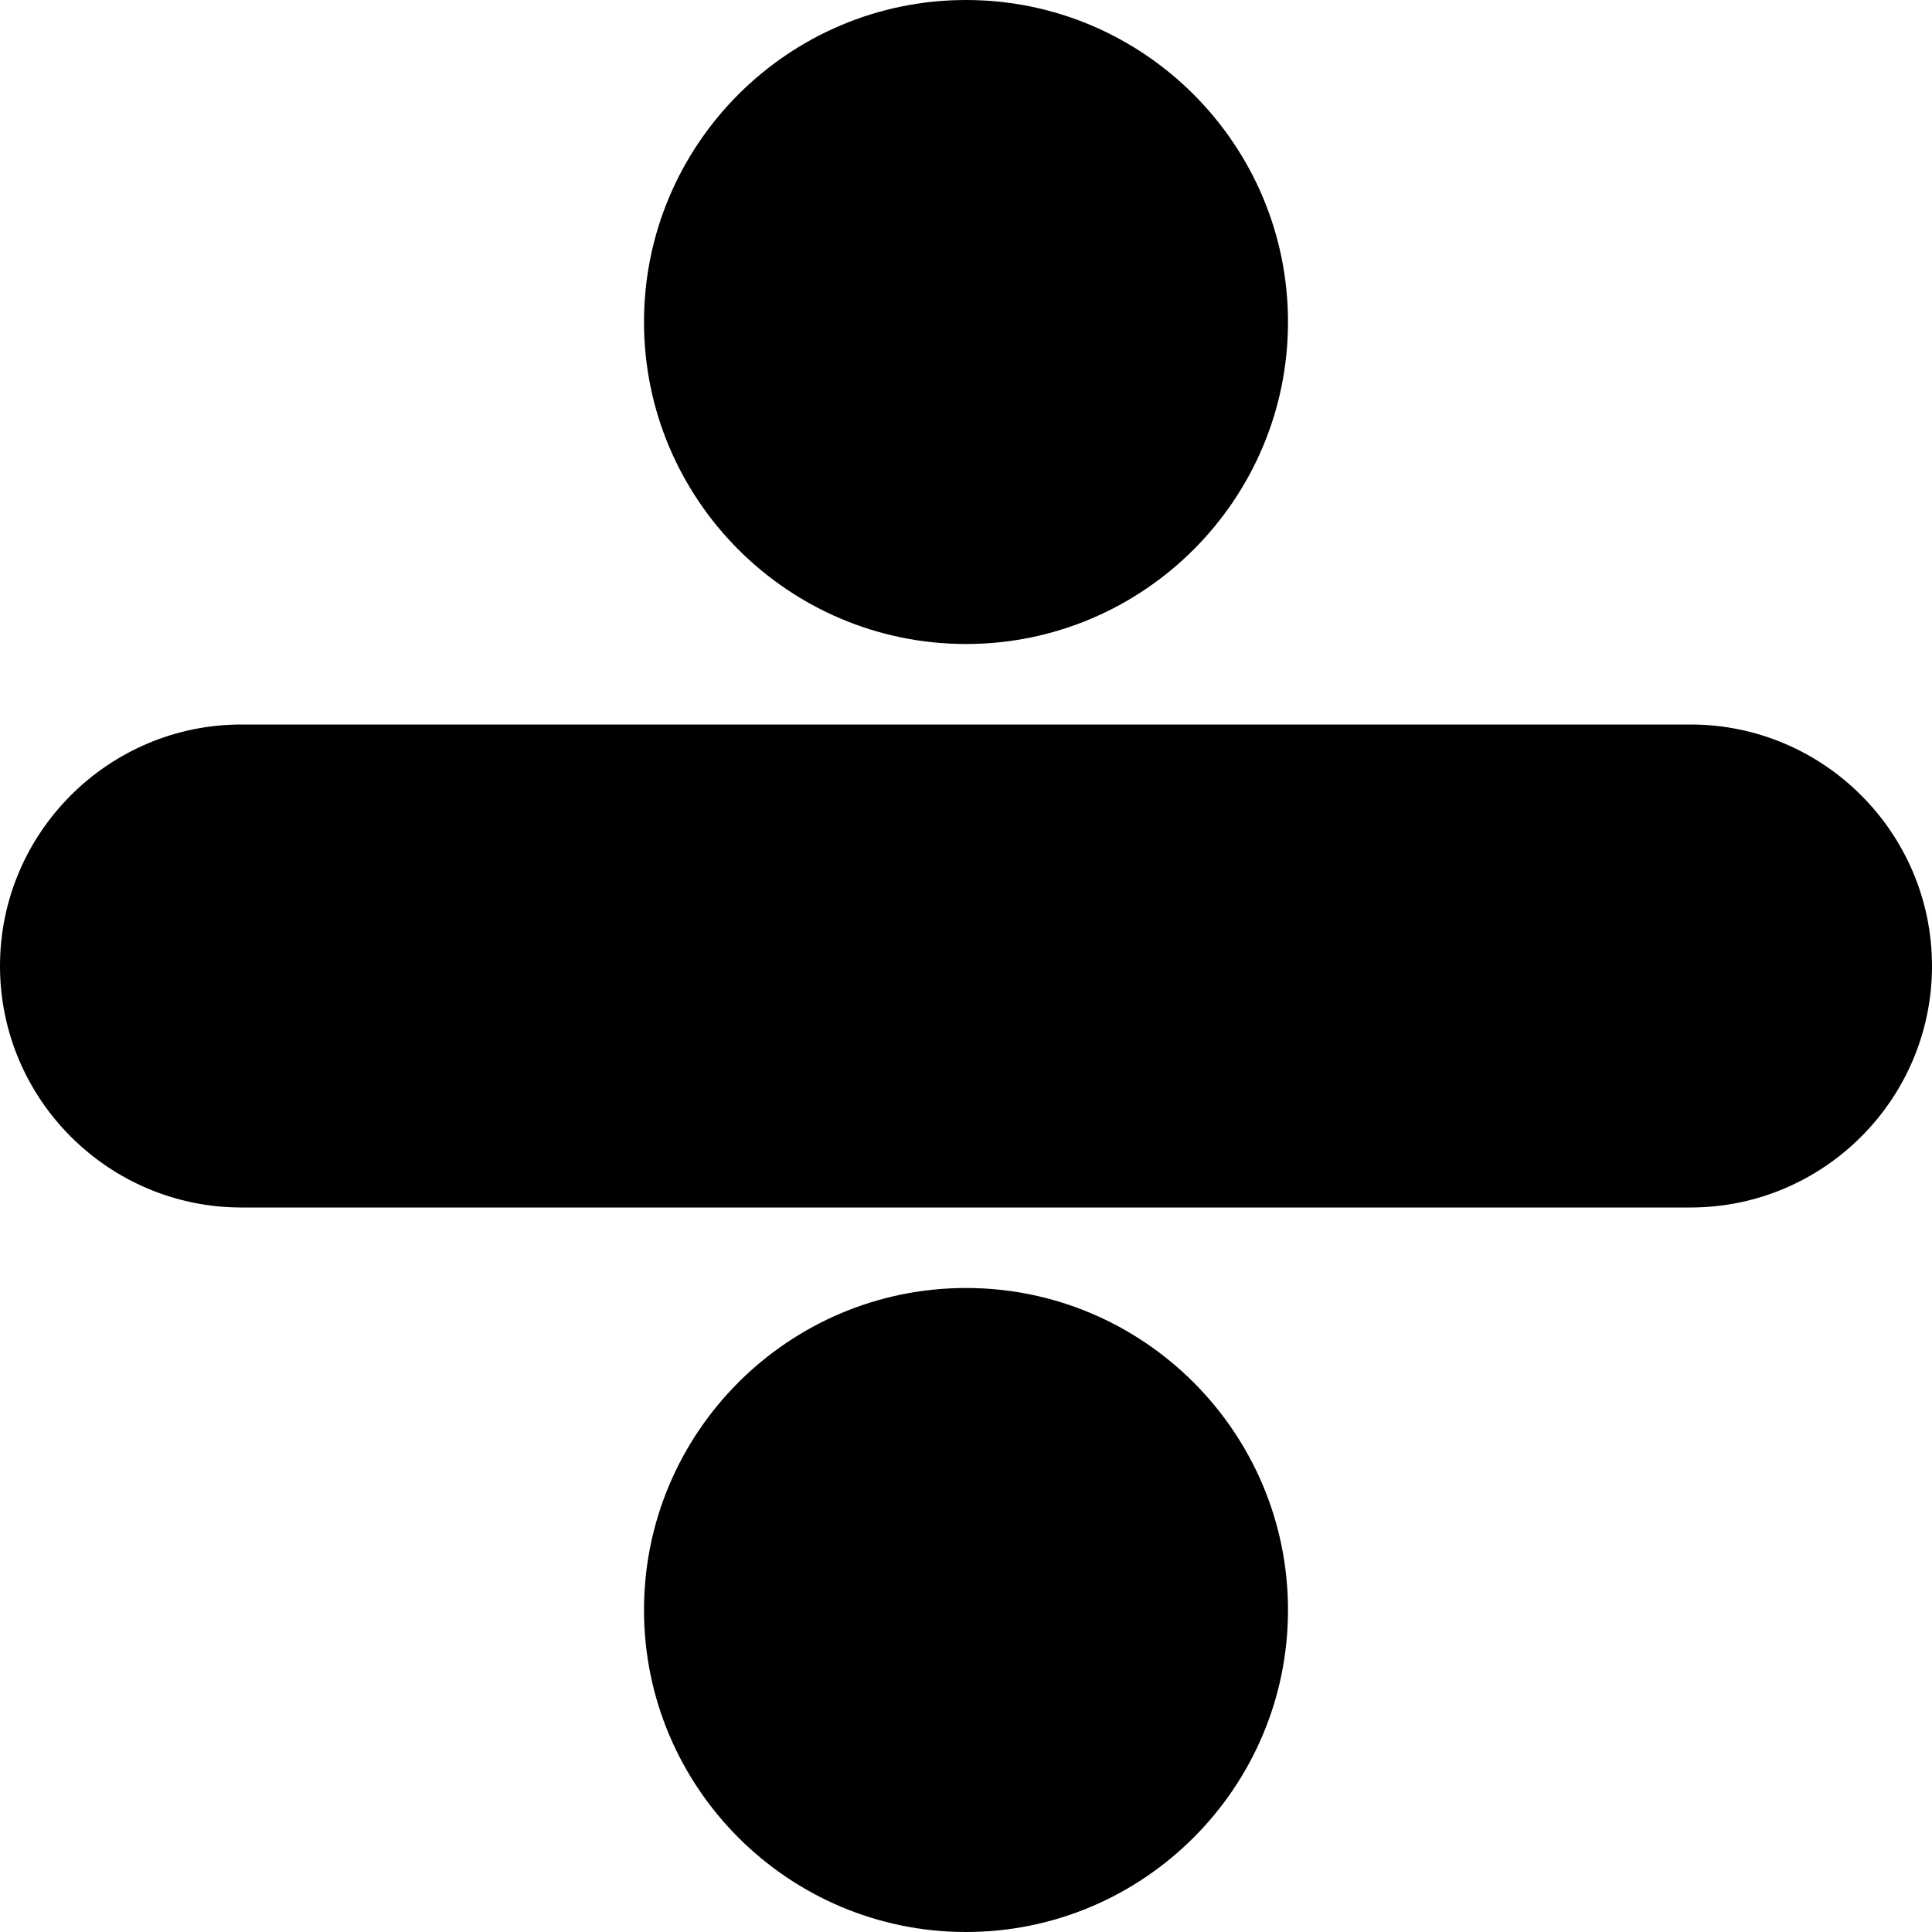 <?xml version="1.0" encoding="iso-8859-1"?>
<!-- Uploaded to: SVG Repo, www.svgrepo.com, Generator: SVG Repo Mixer Tools -->
<svg fill="#000000" height="800px" width="800px" version="1.1" id="Layer_1" xmlns="http://www.w3.org/2000/svg" xmlns:xlink="http://www.w3.org/1999/xlink" 
	 viewBox="0 0 512 512" xml:space="preserve">
<g>
	<g>
		<g>
			<path d="M448,192H64c-35.285,0-64,28.715-64,64s28.715,64,64,64h384c35.285,0,64-28.715,64-64S483.285,192,448,192z"/>
			<path d="M256,170.667c47.061,0,85.333-38.272,85.333-85.333S303.061,0,256,0s-85.333,38.272-85.333,85.333
				S208.939,170.667,256,170.667z"/>
			<path d="M256,341.333c-47.061,0-85.333,38.272-85.333,85.333S208.939,512,256,512s85.333-38.272,85.333-85.333
				S303.061,341.333,256,341.333z"/>
		</g>
	</g>
</g>
</svg>